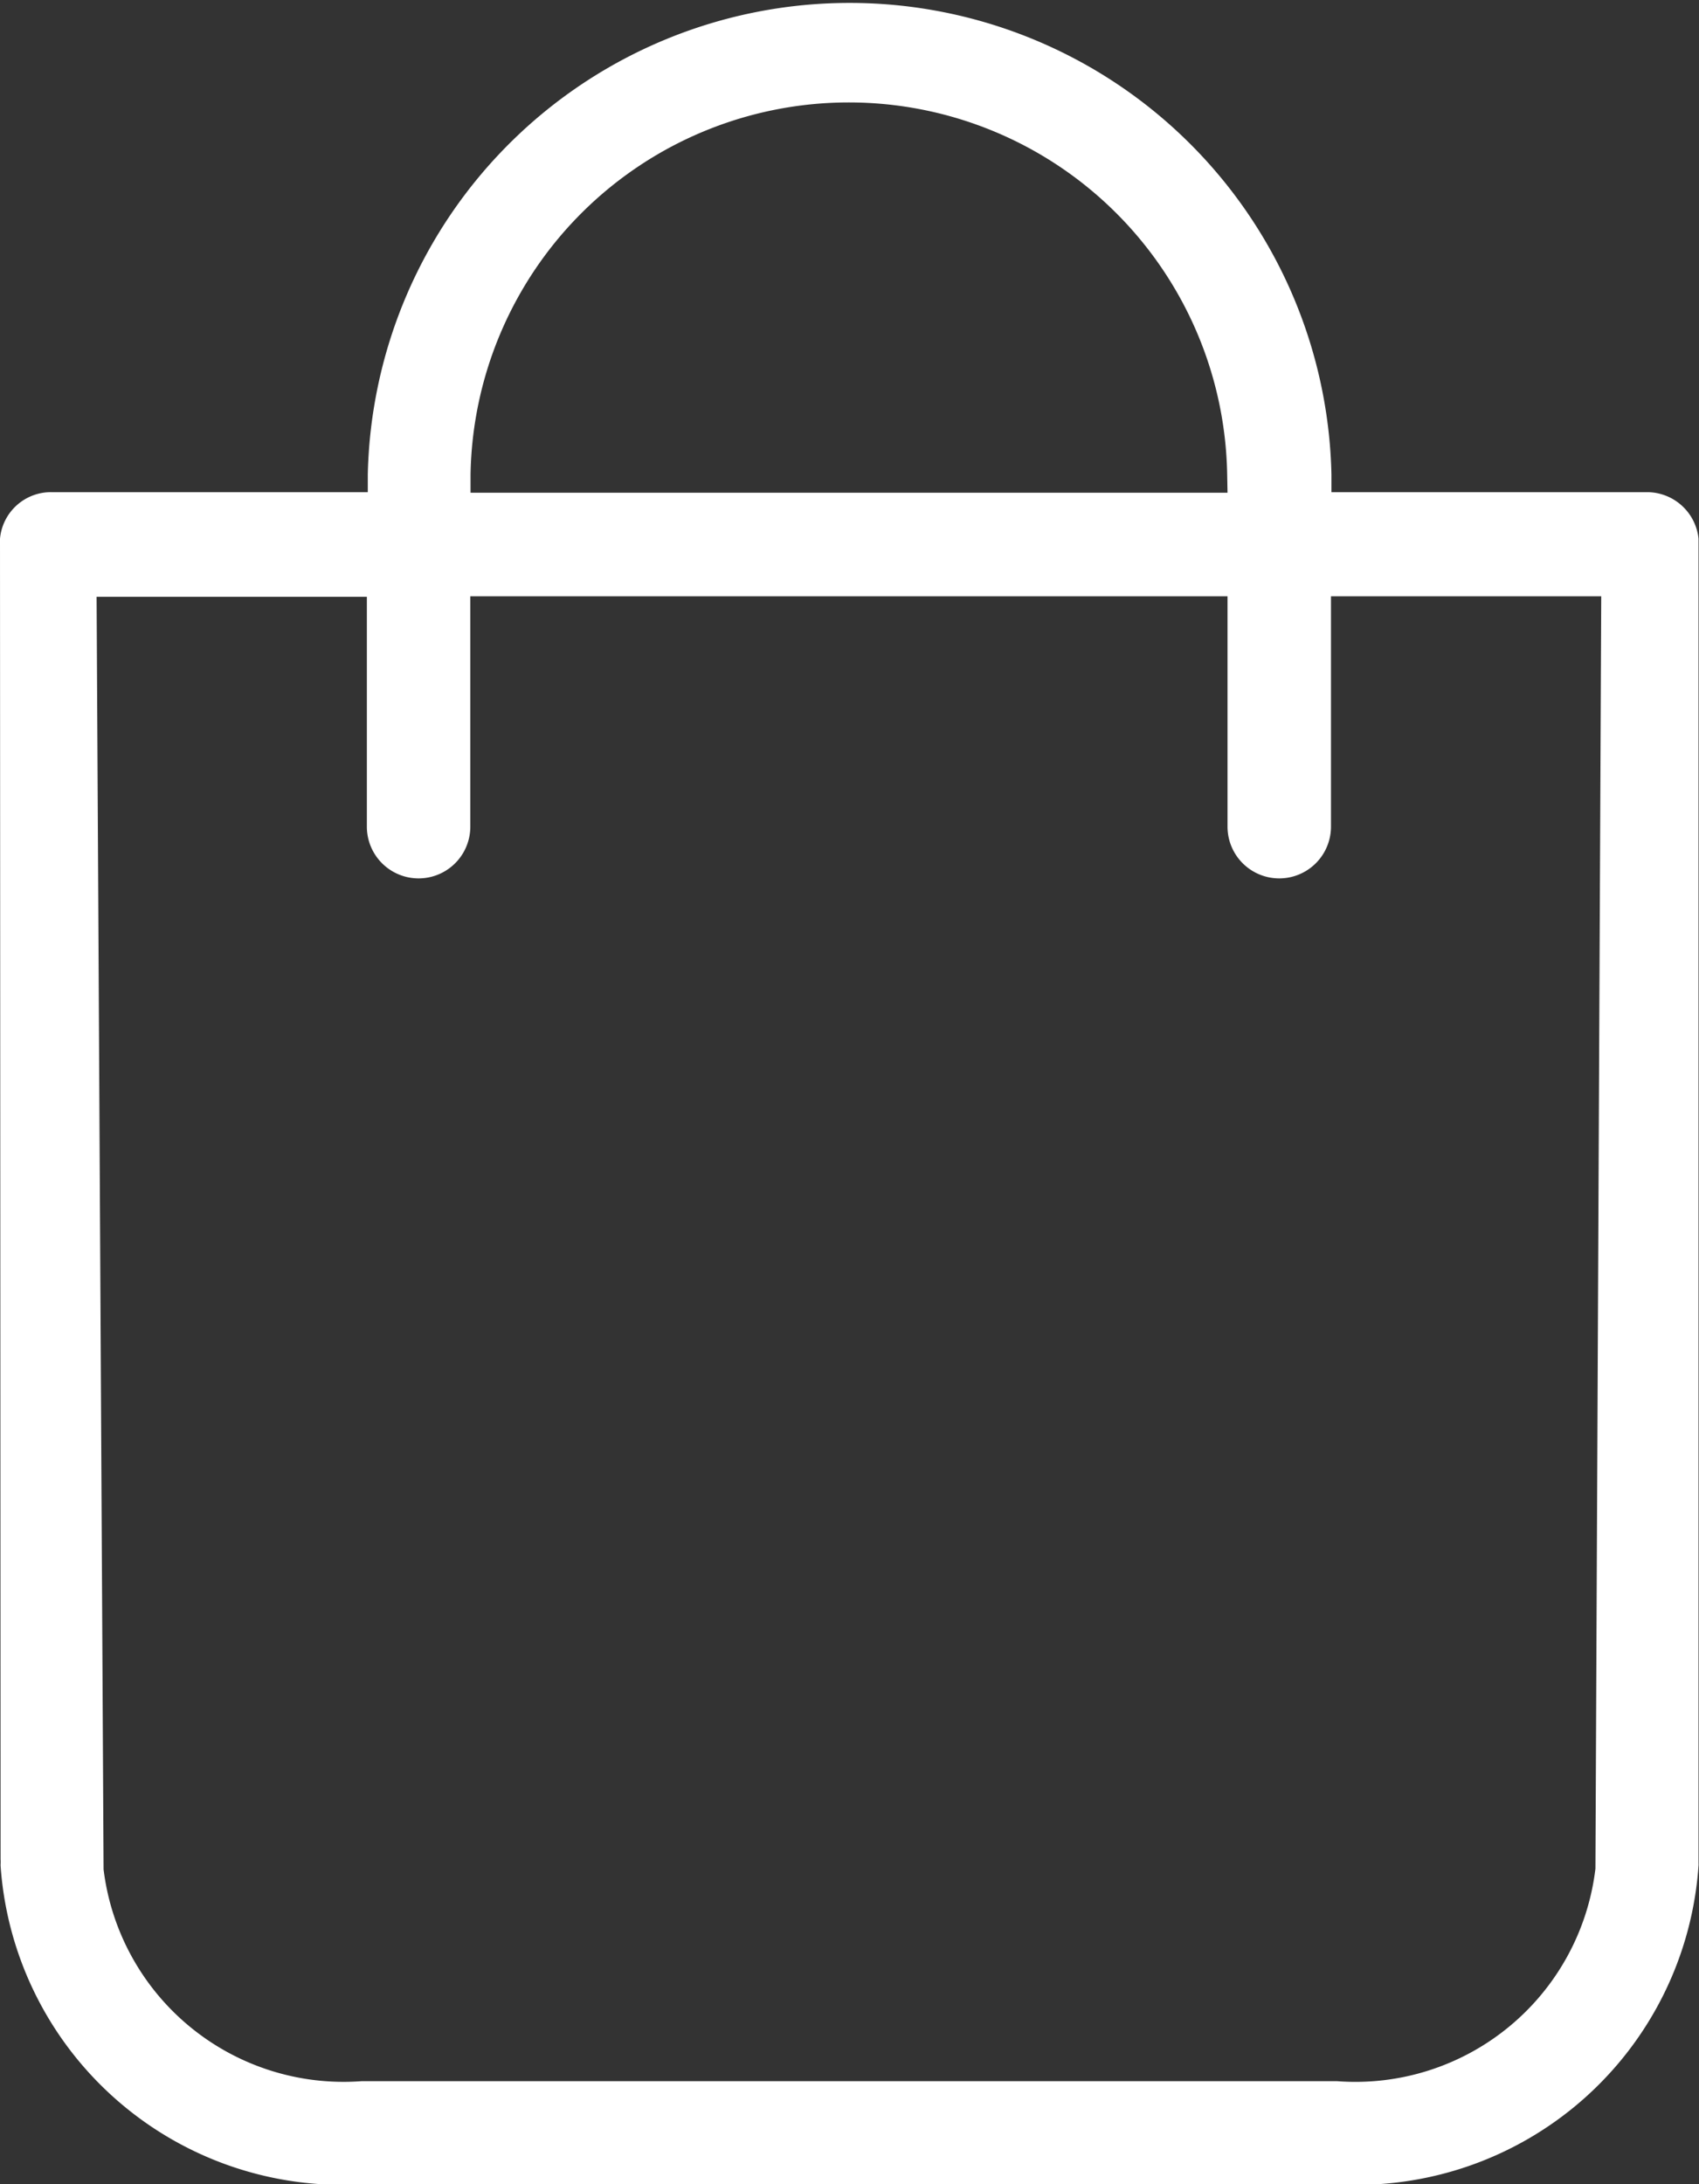 <svg id="Group_4" data-name="Group 4" xmlns="http://www.w3.org/2000/svg" width="14.616" height="18.787" viewBox="0 0 14.616 18.787">
  <rect x="0" y="0" width="14.616" height="18.787" fill="#333333" stroke="none"/>
  <g id="Group_3" data-name="Group 3" transform="translate(0 0)">
    <path id="Path_4" data-name="Path 4" d="M80.4,8.133l.005,11.358a.373.373,0,0,1,0,.046s0,.006,0,.009a2.948,2.948,0,0,0,3.112,2.741H91.9a2.948,2.948,0,0,0,3.112-2.743.157.157,0,0,0,0-.018l0-.019V8.133a.446.446,0,0,0-.441-.4H91.854l0-.153a4.146,4.146,0,0,0-8.29,0l0,.153H80.841A.44.44,0,0,0,80.4,8.133ZM91.9,21.4H83.513a2.08,2.08,0,0,1-2.222-1.822l-.06-10.945h2.325V10.61a.445.445,0,0,0,.89,0V8.629h6.514V10.61a.445.445,0,1,0,.89,0V8.629h2.325l-.05,10.943A2.08,2.08,0,0,1,91.9,21.4Zm-.94-13.662H84.448l0-.159a3.255,3.255,0,0,1,6.509,0Z" transform="translate(-80.4 -3.5)" fill="#fff"/>
  </g>
</svg>
